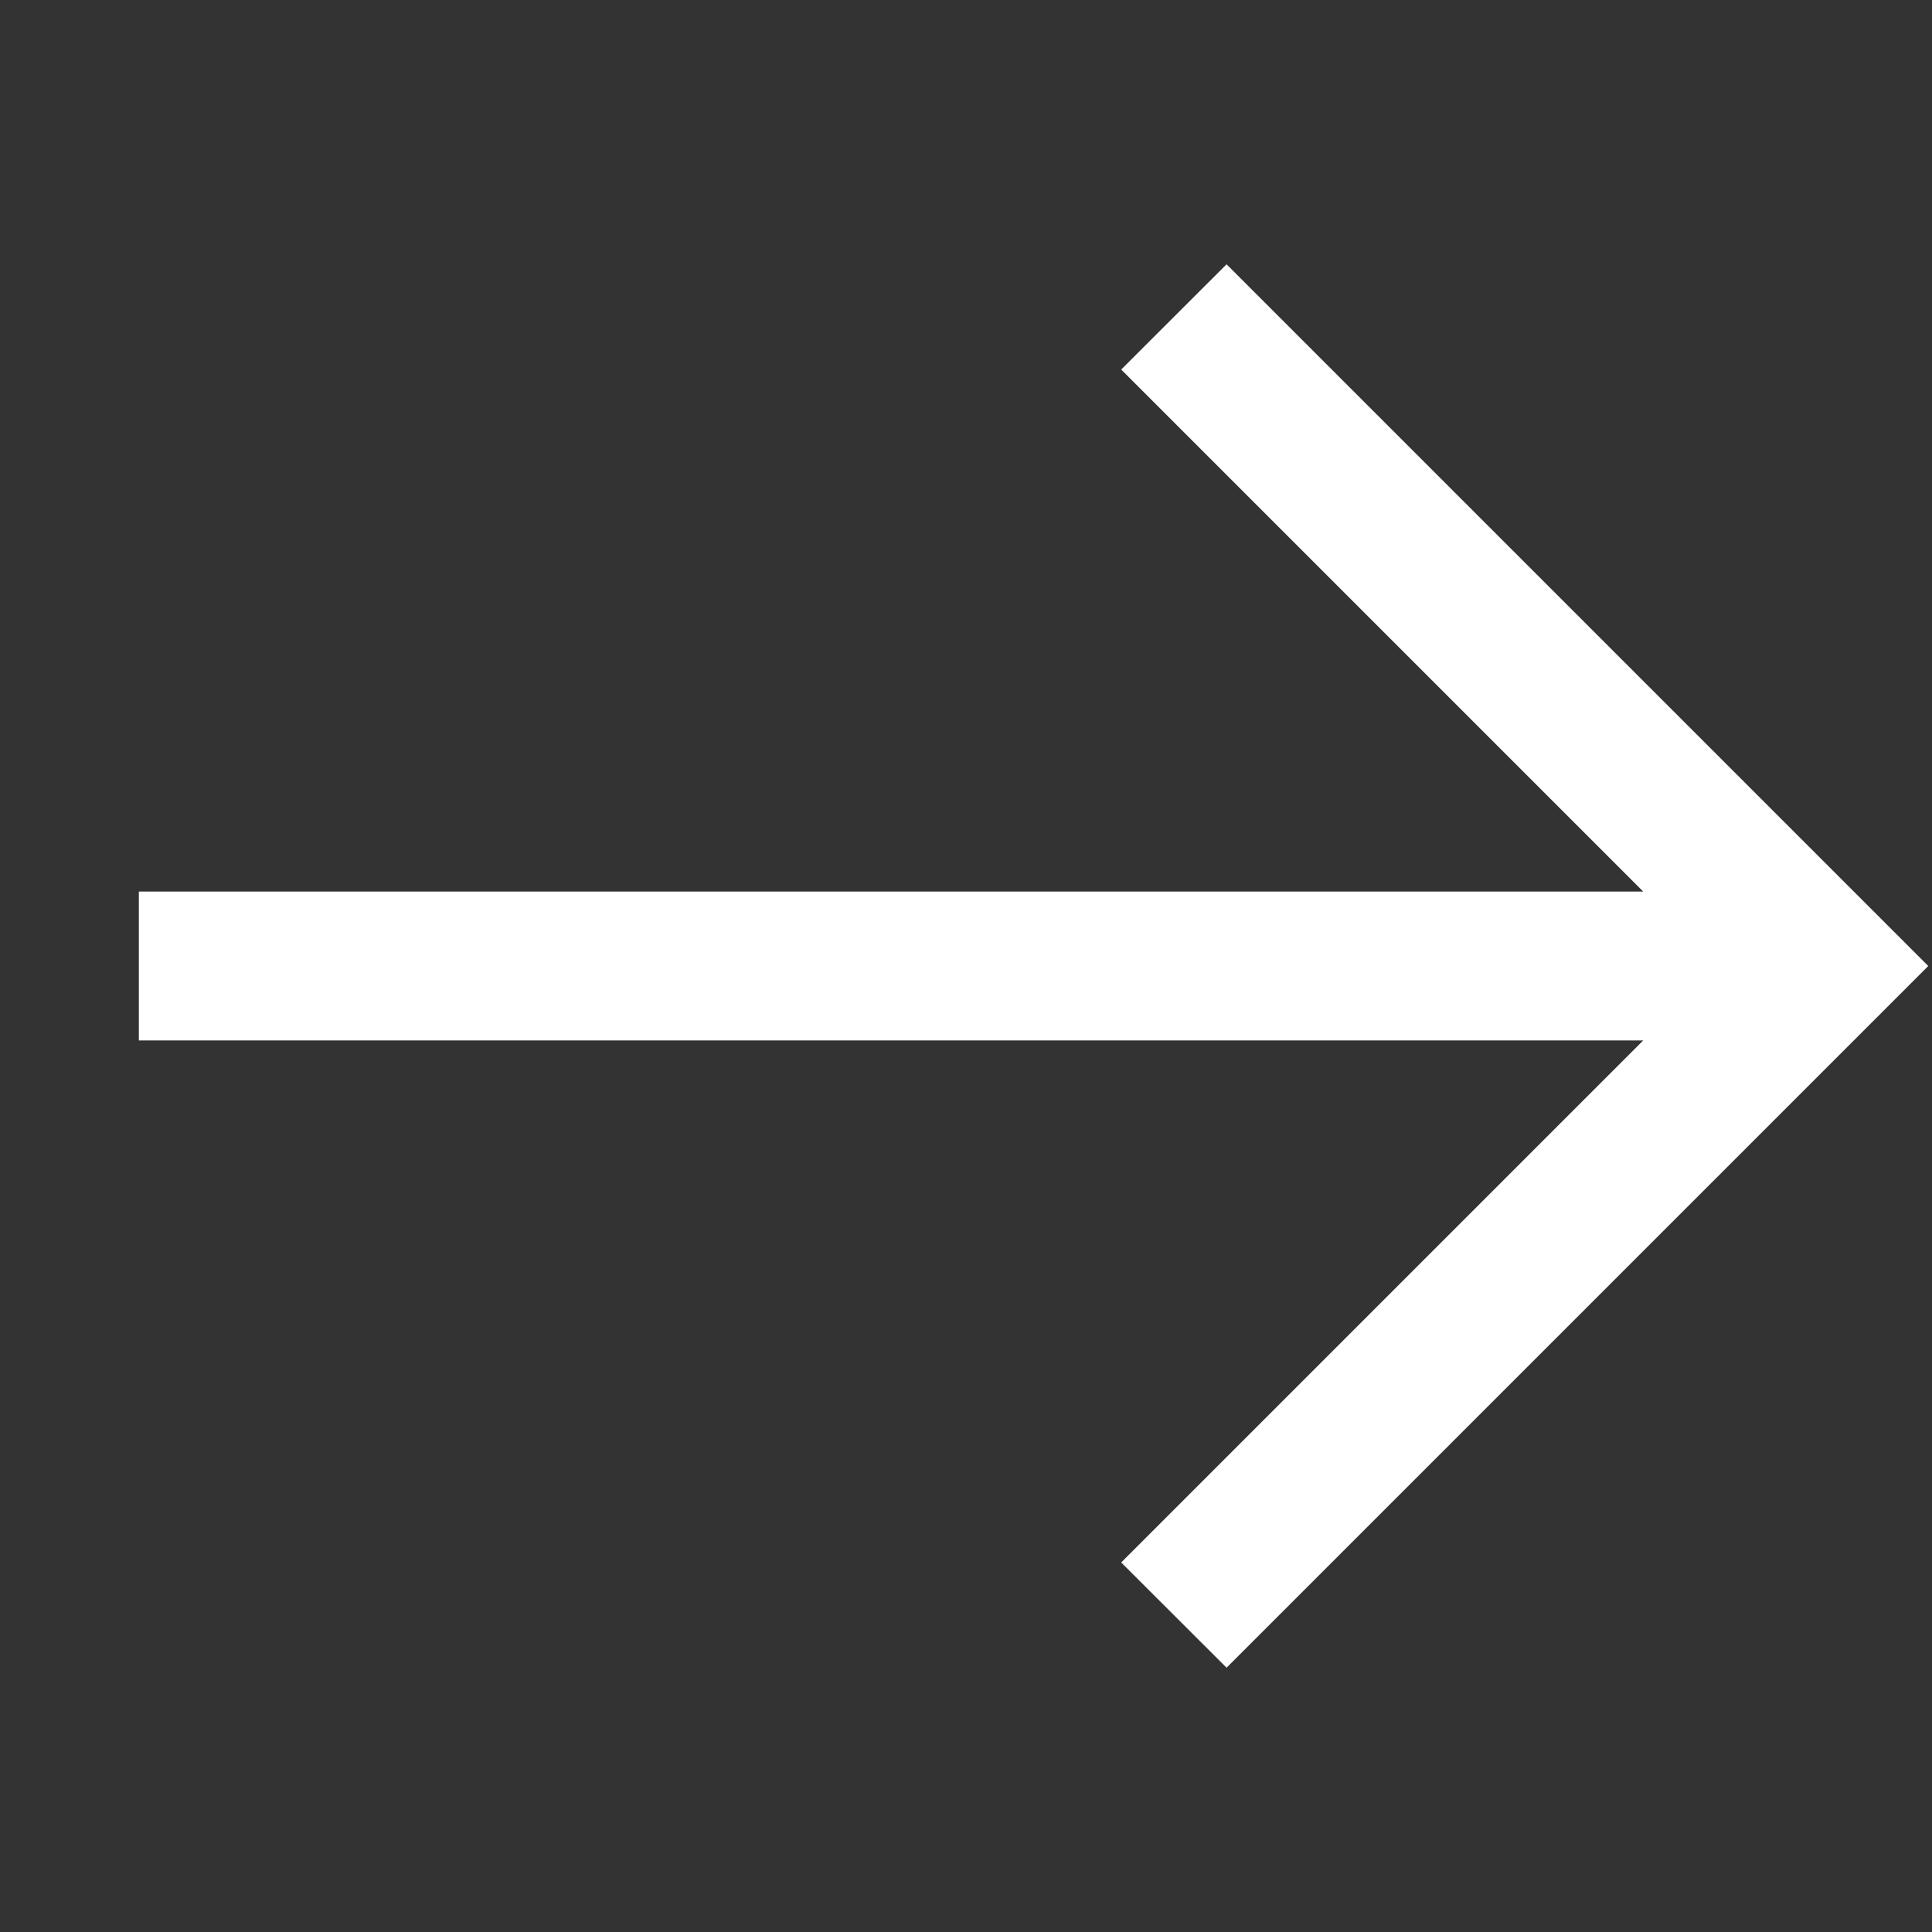 <?xml version="1.0" encoding="UTF-8"?> <svg xmlns="http://www.w3.org/2000/svg" width="15" height="15" viewBox="0 0 15 15" fill="none"><rect x="0" y="0" width="15" height="15" fill="#333333" stroke="none"/> <g clip-path="url(#clip0_414_120)"> <path fill-rule="evenodd" clip-rule="evenodd" d="M9.523 2.052L14.971 7.5L9.523 12.948L8.705 12.131L12.758 8.078L1.078 8.078L1.078 6.922L12.758 6.922L8.705 2.869L9.523 2.052Z" fill="white"></path> </g> <defs> <clipPath id="clip0_414_120"> <rect width="14.471" height="14.471" fill="white" transform="translate(0.5 0.265)"></rect> </clipPath> </defs> </svg> 